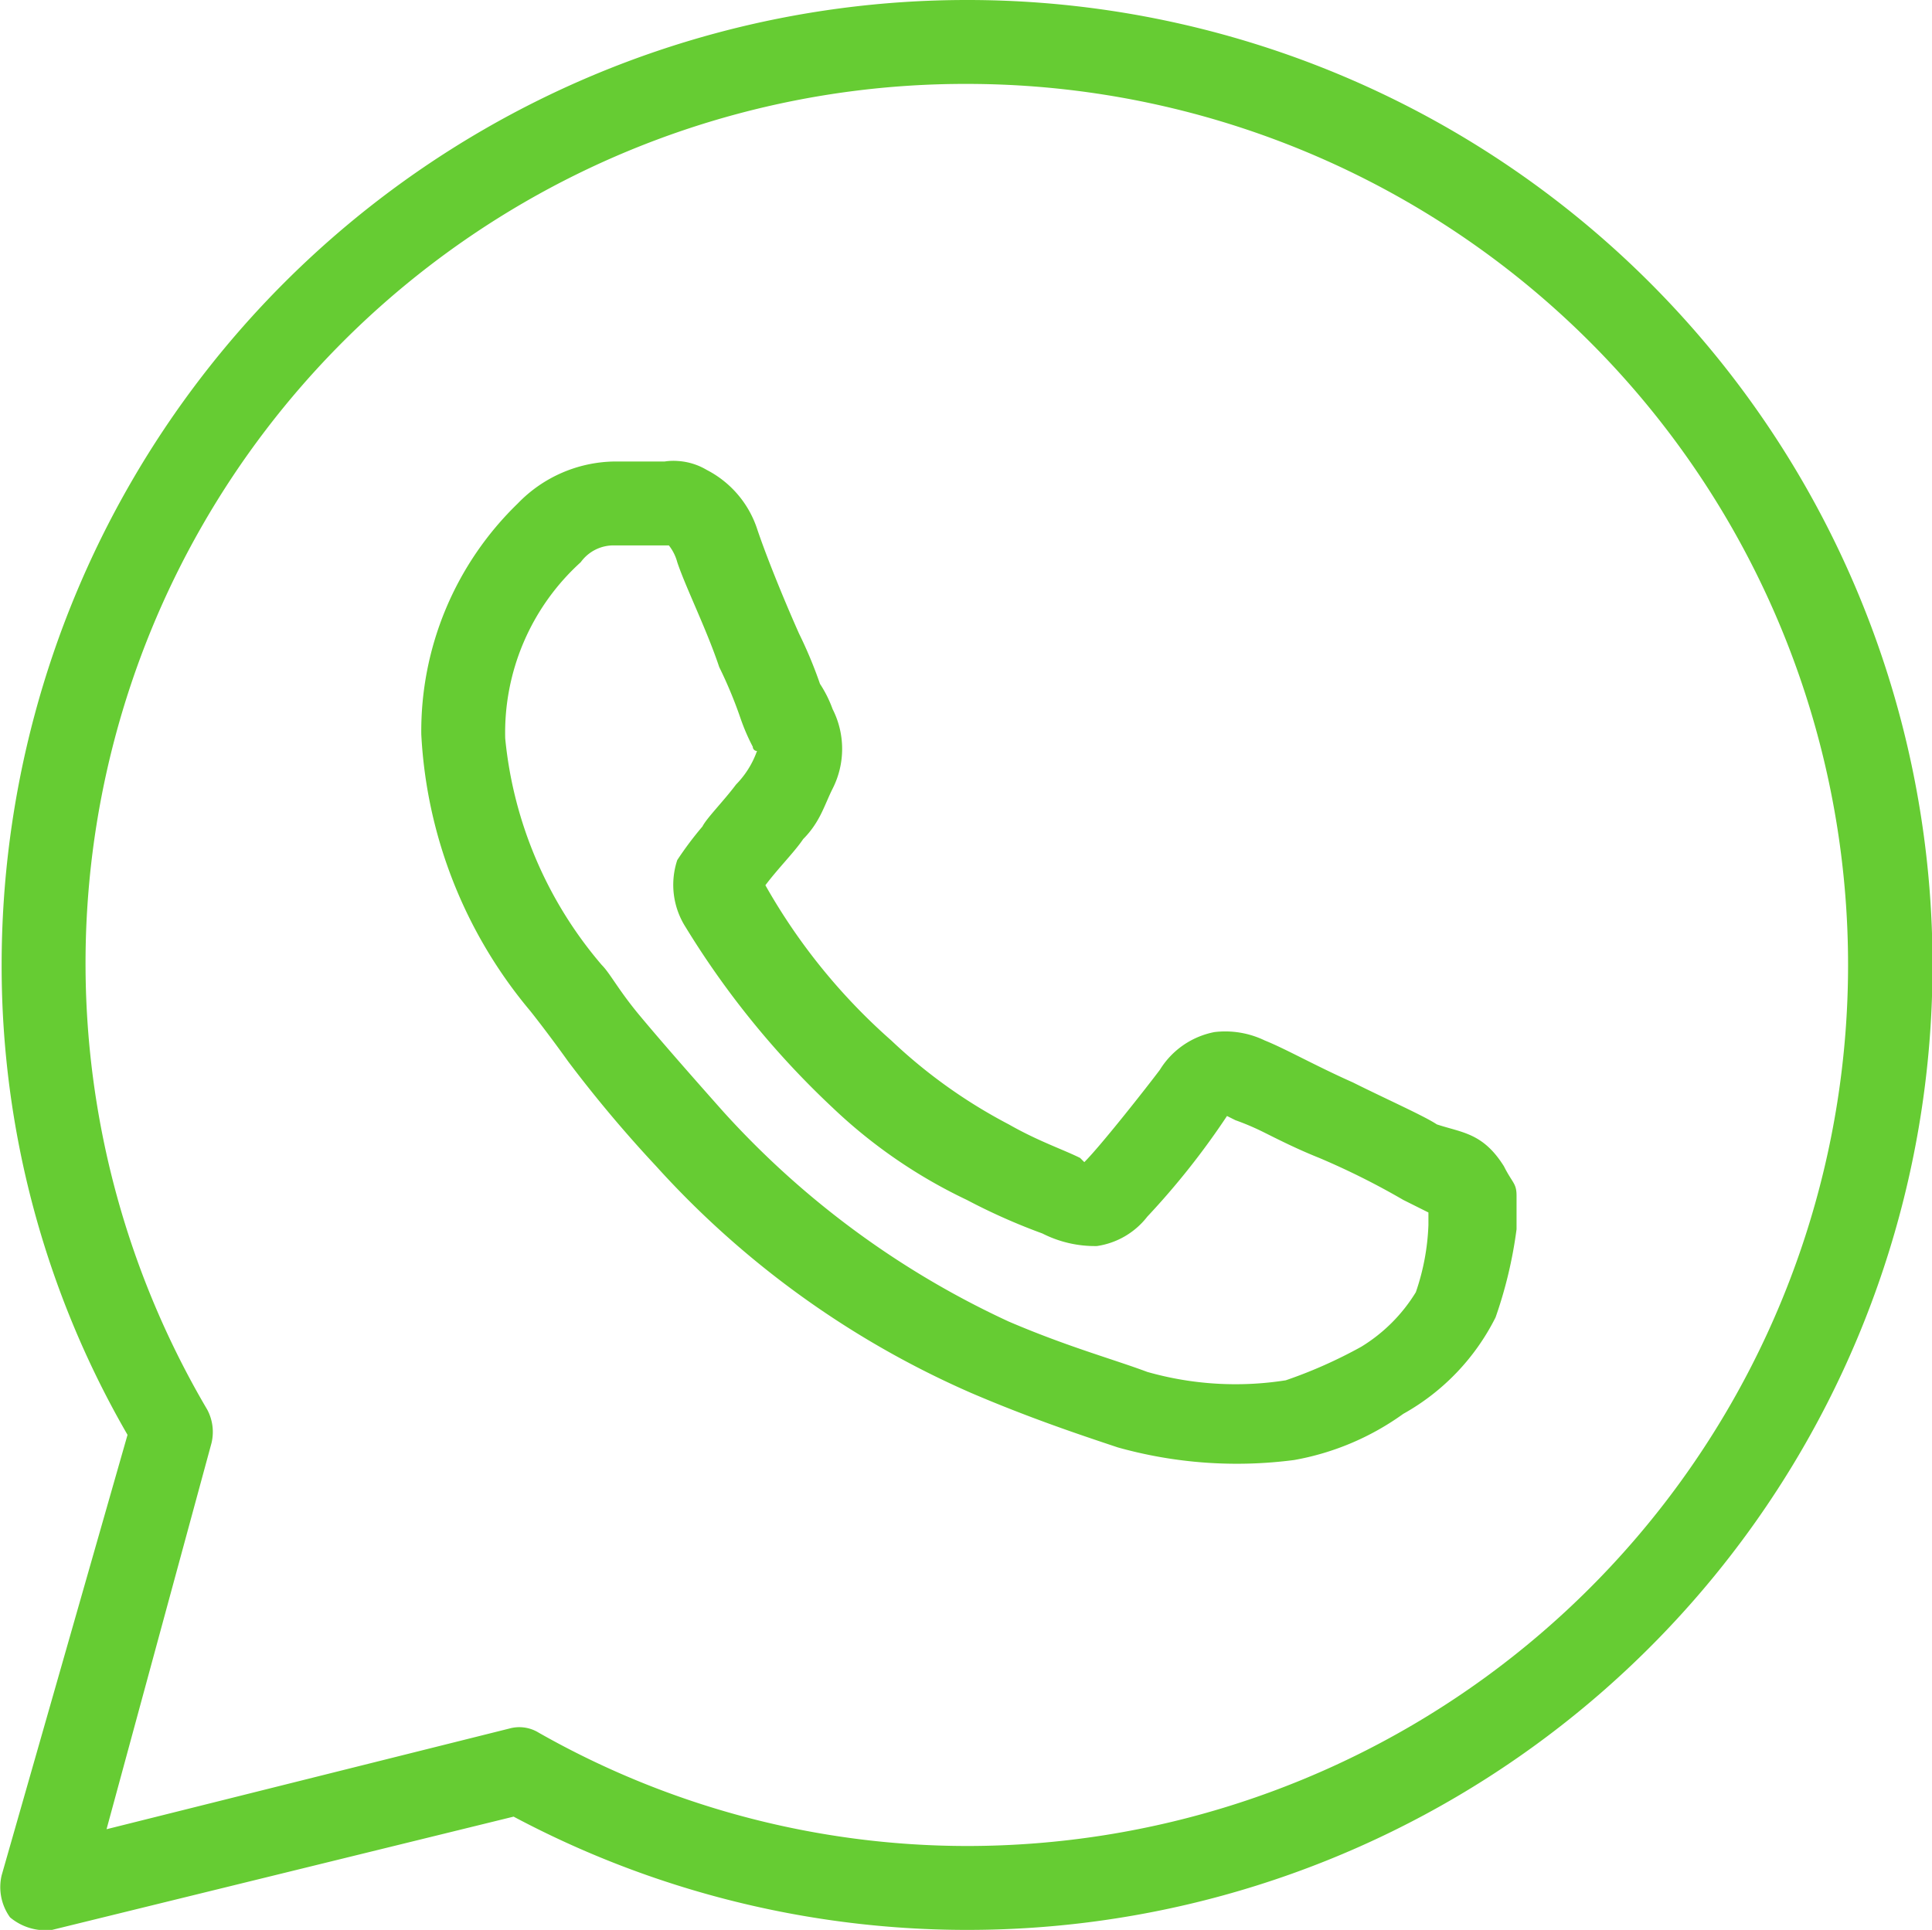 <svg xmlns="http://www.w3.org/2000/svg" width="46.039" height="46" viewBox="0 0 46.039 46">
  <path id="icons8_whatsapp" d="M25,2A23,23,0,0,0,2,25,22.316,22.316,0,0,0,5,36.2L2,46.7a1.231,1.231,0,0,0,.2,1,1.315,1.315,0,0,0,1,.3l11-2.7A23,23,0,1,0,25,2Zm0,2a21,21,0,0,1,0,42,20.694,20.694,0,0,1-10.2-2.7.882.882,0,0,0-.7-.1L4.5,45.6,7,36.4a1.13,1.13,0,0,0-.1-.8A20.961,20.961,0,0,1,25,4Zm-6.887,8.988A1.341,1.341,0,0,0,17.8,13H16.6a3.26,3.26,0,0,0-2.3,1A7.554,7.554,0,0,0,12,19.5a11.144,11.144,0,0,0,2.6,6.6s.4.5.9,1.2a30.968,30.968,0,0,0,2.1,2.5,21.972,21.972,0,0,0,7.5,5.4c1.4.6,2.6,1,3.5,1.3a10.518,10.518,0,0,0,4.2.3,6.349,6.349,0,0,0,2.6-1.1,5.408,5.408,0,0,0,2.2-2.3,10.431,10.431,0,0,0,.5-2.1v-.8c0-.3-.1-.3-.3-.7-.5-.8-1-.8-1.6-1-.3-.2-1.2-.6-2-1-.9-.4-1.6-.8-2.1-1a2.162,2.162,0,0,0-1.2-.2,1.966,1.966,0,0,0-1.3.9c-.3.4-1.4,1.8-1.8,2.2l-.1-.1c-.4-.2-1-.4-1.7-.8a12.427,12.427,0,0,1-2.8-2,14.285,14.285,0,0,1-3-3.7c.3-.4.7-.8.9-1.1a2.12,2.12,0,0,0,.25-.3,2.474,2.474,0,0,0,.176-.3c.1-.2.175-.4.275-.6a2.094,2.094,0,0,0,0-1.9,2.859,2.859,0,0,0-.3-.6,10.421,10.421,0,0,0-.5-1.2c-.4-.9-.8-1.9-1-2.5a2.442,2.442,0,0,0-1.2-1.4A1.529,1.529,0,0,0,18.113,12.988ZM16.6,15h1.3a1.109,1.109,0,0,1,.2.4c.2.6.7,1.6,1,2.5a10.407,10.407,0,0,1,.5,1.2,4.89,4.89,0,0,0,.3.7.1.1,0,0,0,.1.1,2.172,2.172,0,0,1-.5.8c-.3.4-.7.8-.8,1a8.157,8.157,0,0,0-.6.8,1.873,1.873,0,0,0,.2,1.6,20.652,20.652,0,0,0,3.5,4.3A12.234,12.234,0,0,0,25,30.6a14.5,14.5,0,0,0,1.8.8,2.763,2.763,0,0,0,1.3.3,1.856,1.856,0,0,0,1.2-.7,18.274,18.274,0,0,0,1.9-2.4l.2.1a6.08,6.08,0,0,1,.7.3c.4.2.8.4,1.3.6a17.83,17.83,0,0,1,2,1l.6.3v.3a5.511,5.511,0,0,1-.3,1.6,3.913,3.913,0,0,1-1.3,1.3,11.226,11.226,0,0,1-1.8.8,7.687,7.687,0,0,1-3.3-.2c-.8-.3-1.9-.6-3.3-1.2a21.093,21.093,0,0,1-6.8-5c-.8-.9-1.5-1.7-2-2.3s-.7-1-.9-1.2A9.747,9.747,0,0,1,14,19.6a5.482,5.482,0,0,1,1.8-4.2A.963.963,0,0,1,16.6,15Z" transform="translate(-1.961 -2)" fill="#6c3"/>
</svg>
